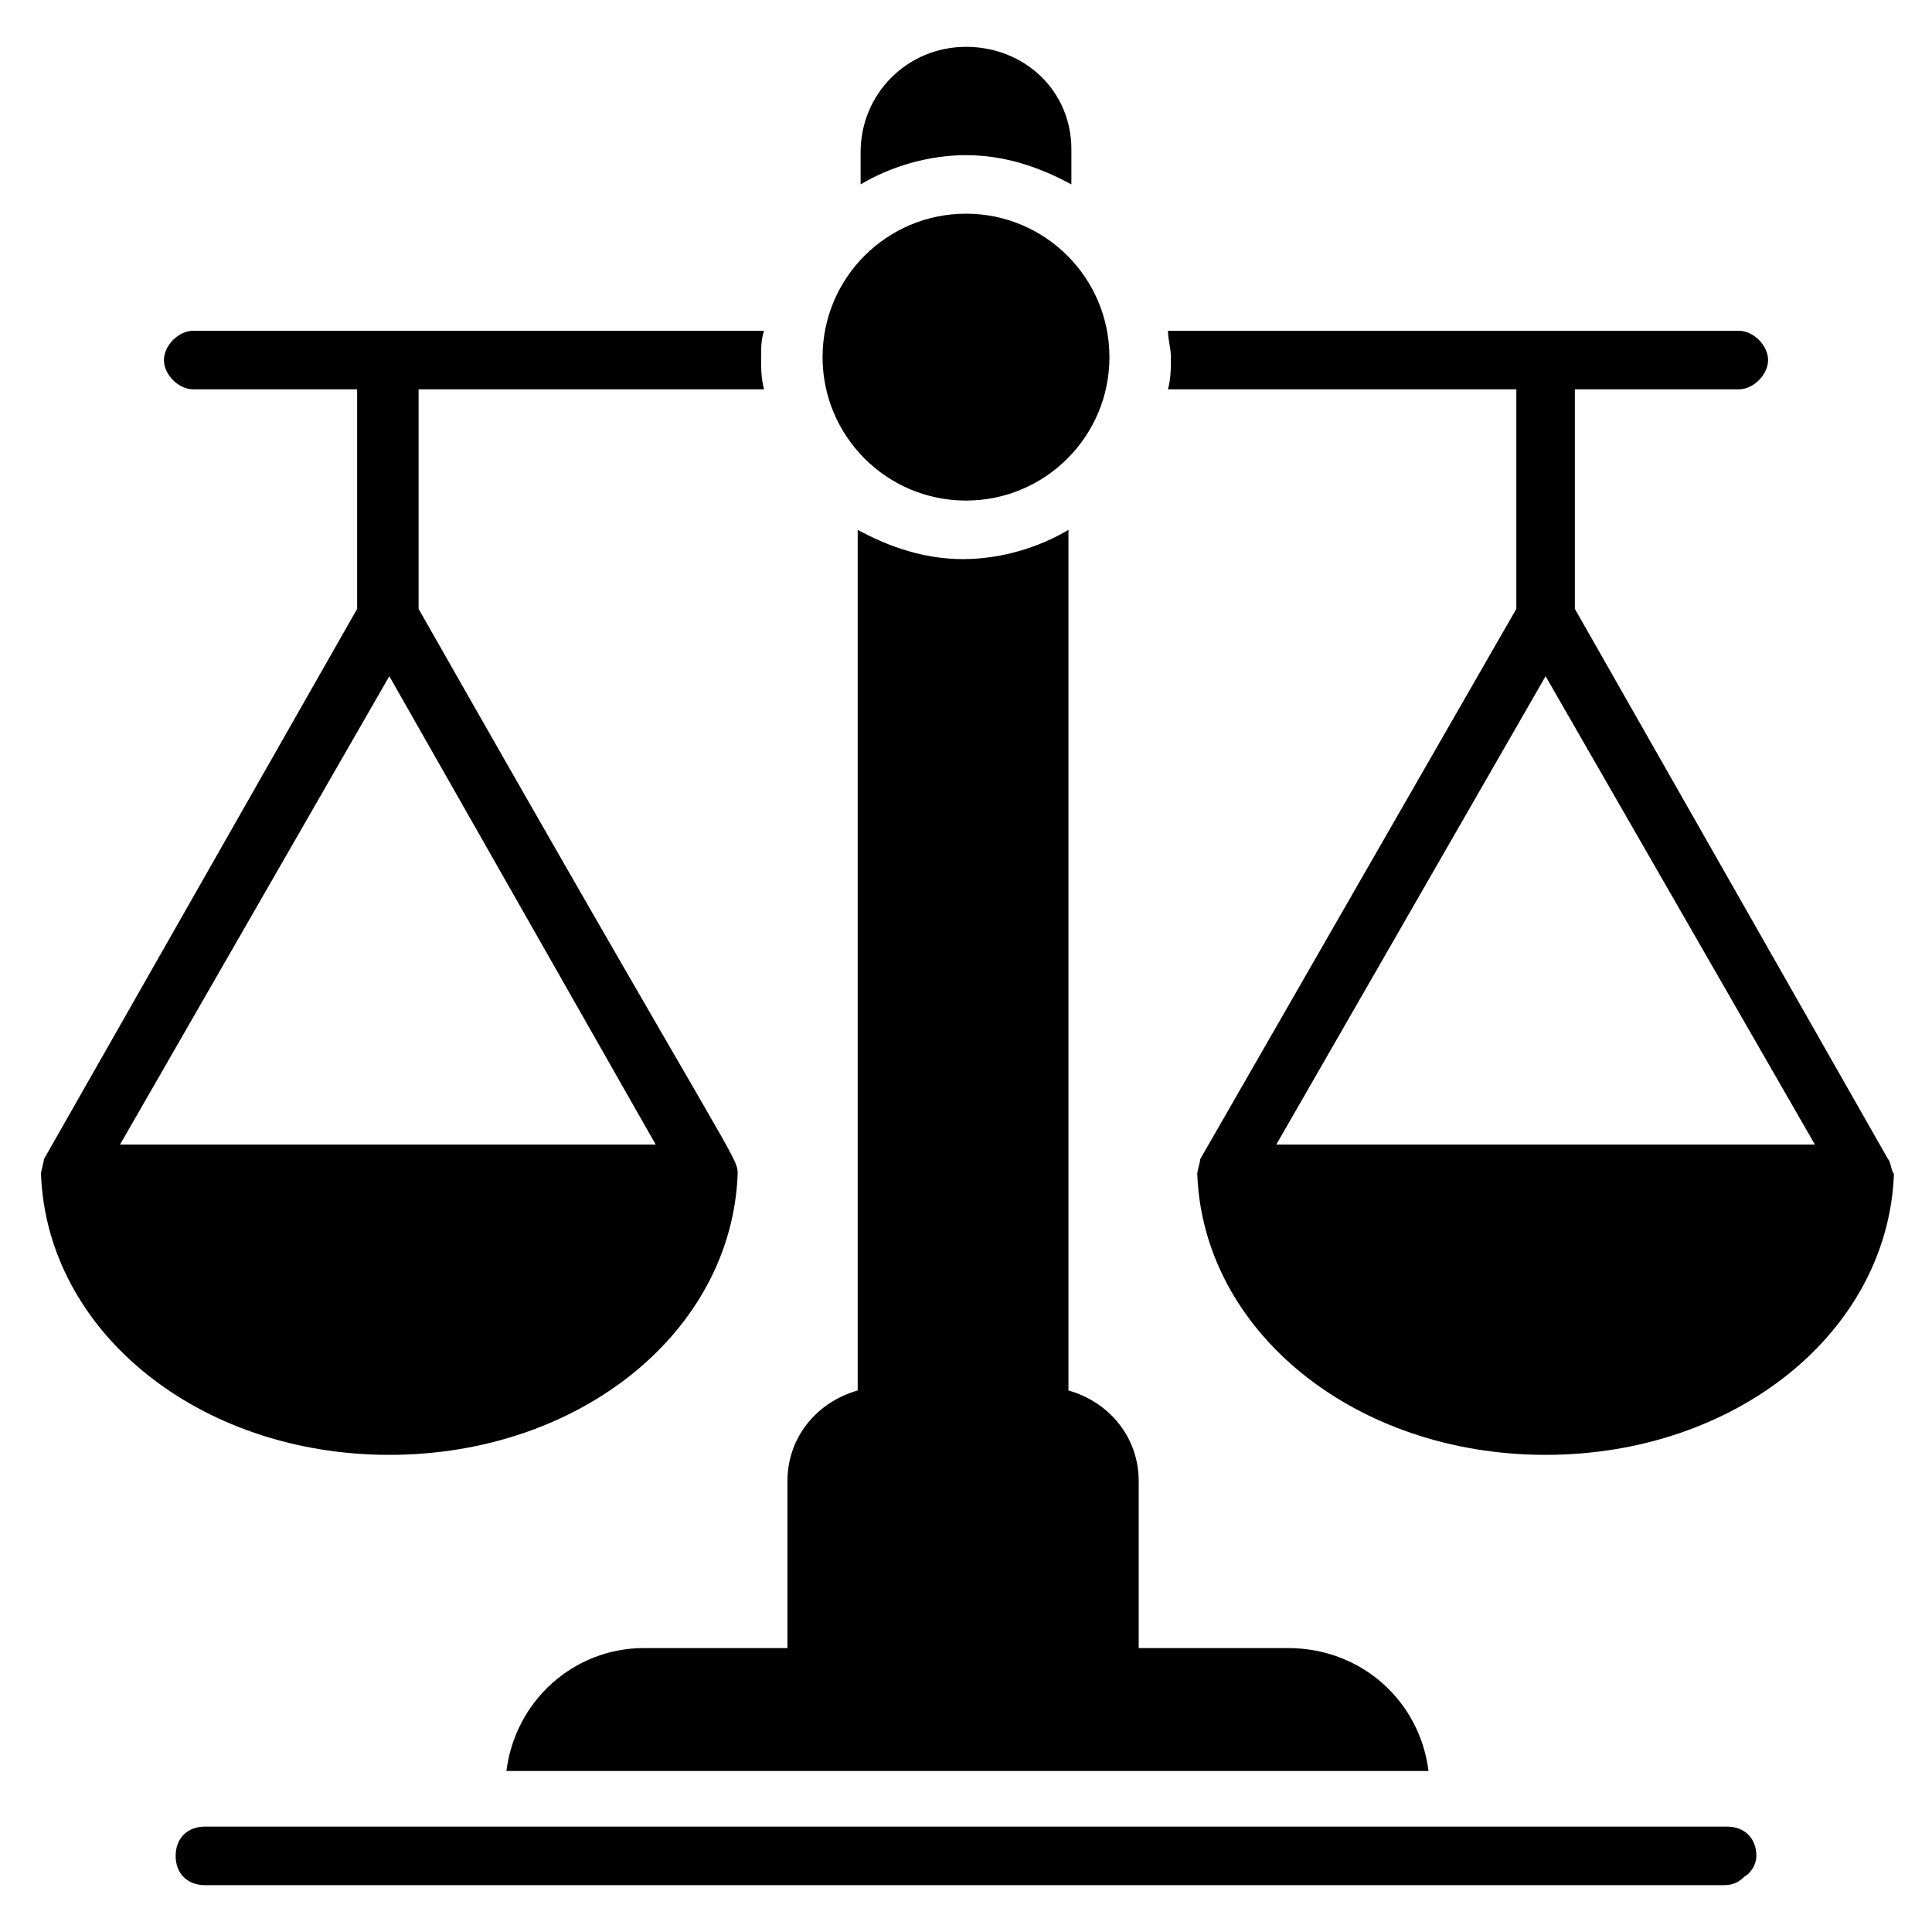 <svg id="Layer_1" enable-background="new 0 0 66 66" viewBox="0 0 66 66" xmlns="http://www.w3.org/2000/svg"><g><g><path d="m60 63.4c0-.6-.4-1-1-1h-52c-.6 0-1 .4-1 1s.4 1 1 1h51.9c.3 0 .5-.1.7-.3.2-.1.4-.4.4-.7z"/><path d="m64.5 39.6-10.7-18.8v-7.5h5.6c.5 0 1-.5 1-1s-.5-1-1-1h-19.5c0 .3.1.6.1.9 0 .4 0 .7-.1 1.1h11.9v7.5l-10.8 18.8c0 .1-.1.4-.1.5.2 5.4 5.4 9.6 11.9 9.6s11.7-4.2 11.9-9.6c-.1-.1-.1-.4-.2-.5zm-20.9-.5 9.2-16 9.2 16zm.4 17.2h-5.1v-5.7c0-1.5-1-2.7-2.4-3.1v-29.4c-1 .6-2.3 1-3.6 1s-2.5-.4-3.6-1v29.4c-1.4.4-2.4 1.6-2.4 3.1v5.7h-4.9c-2.4 0-4.4 1.8-4.7 4.2h31.5c-.3-2.4-2.3-4.2-4.8-4.2zm-11-54.7c-2 0-3.6 1.6-3.6 3.6v1.1c1-.6 2.3-1 3.6-1s2.5.4 3.6 1v-1.2c0-2-1.6-3.5-3.6-3.5zm-18.8 11.7h11.9c-.1-.4-.1-.7-.1-1.1 0-.3 0-.6.1-.9h-19.5c-.5 0-1 .5-1 1s.5 1 1 1h5.6v7.5l-10.7 18.8c0 .1-.1.4-.1.5.2 5.4 5.4 9.6 11.9 9.6s11.7-4.2 11.9-9.6c0-.6-.1-.3-10.9-19.3v-7.5zm8.2 25.8h-18.3l9.2-16z"/></g><circle cx="33" cy="12.2" r="4.9"/></g></svg>